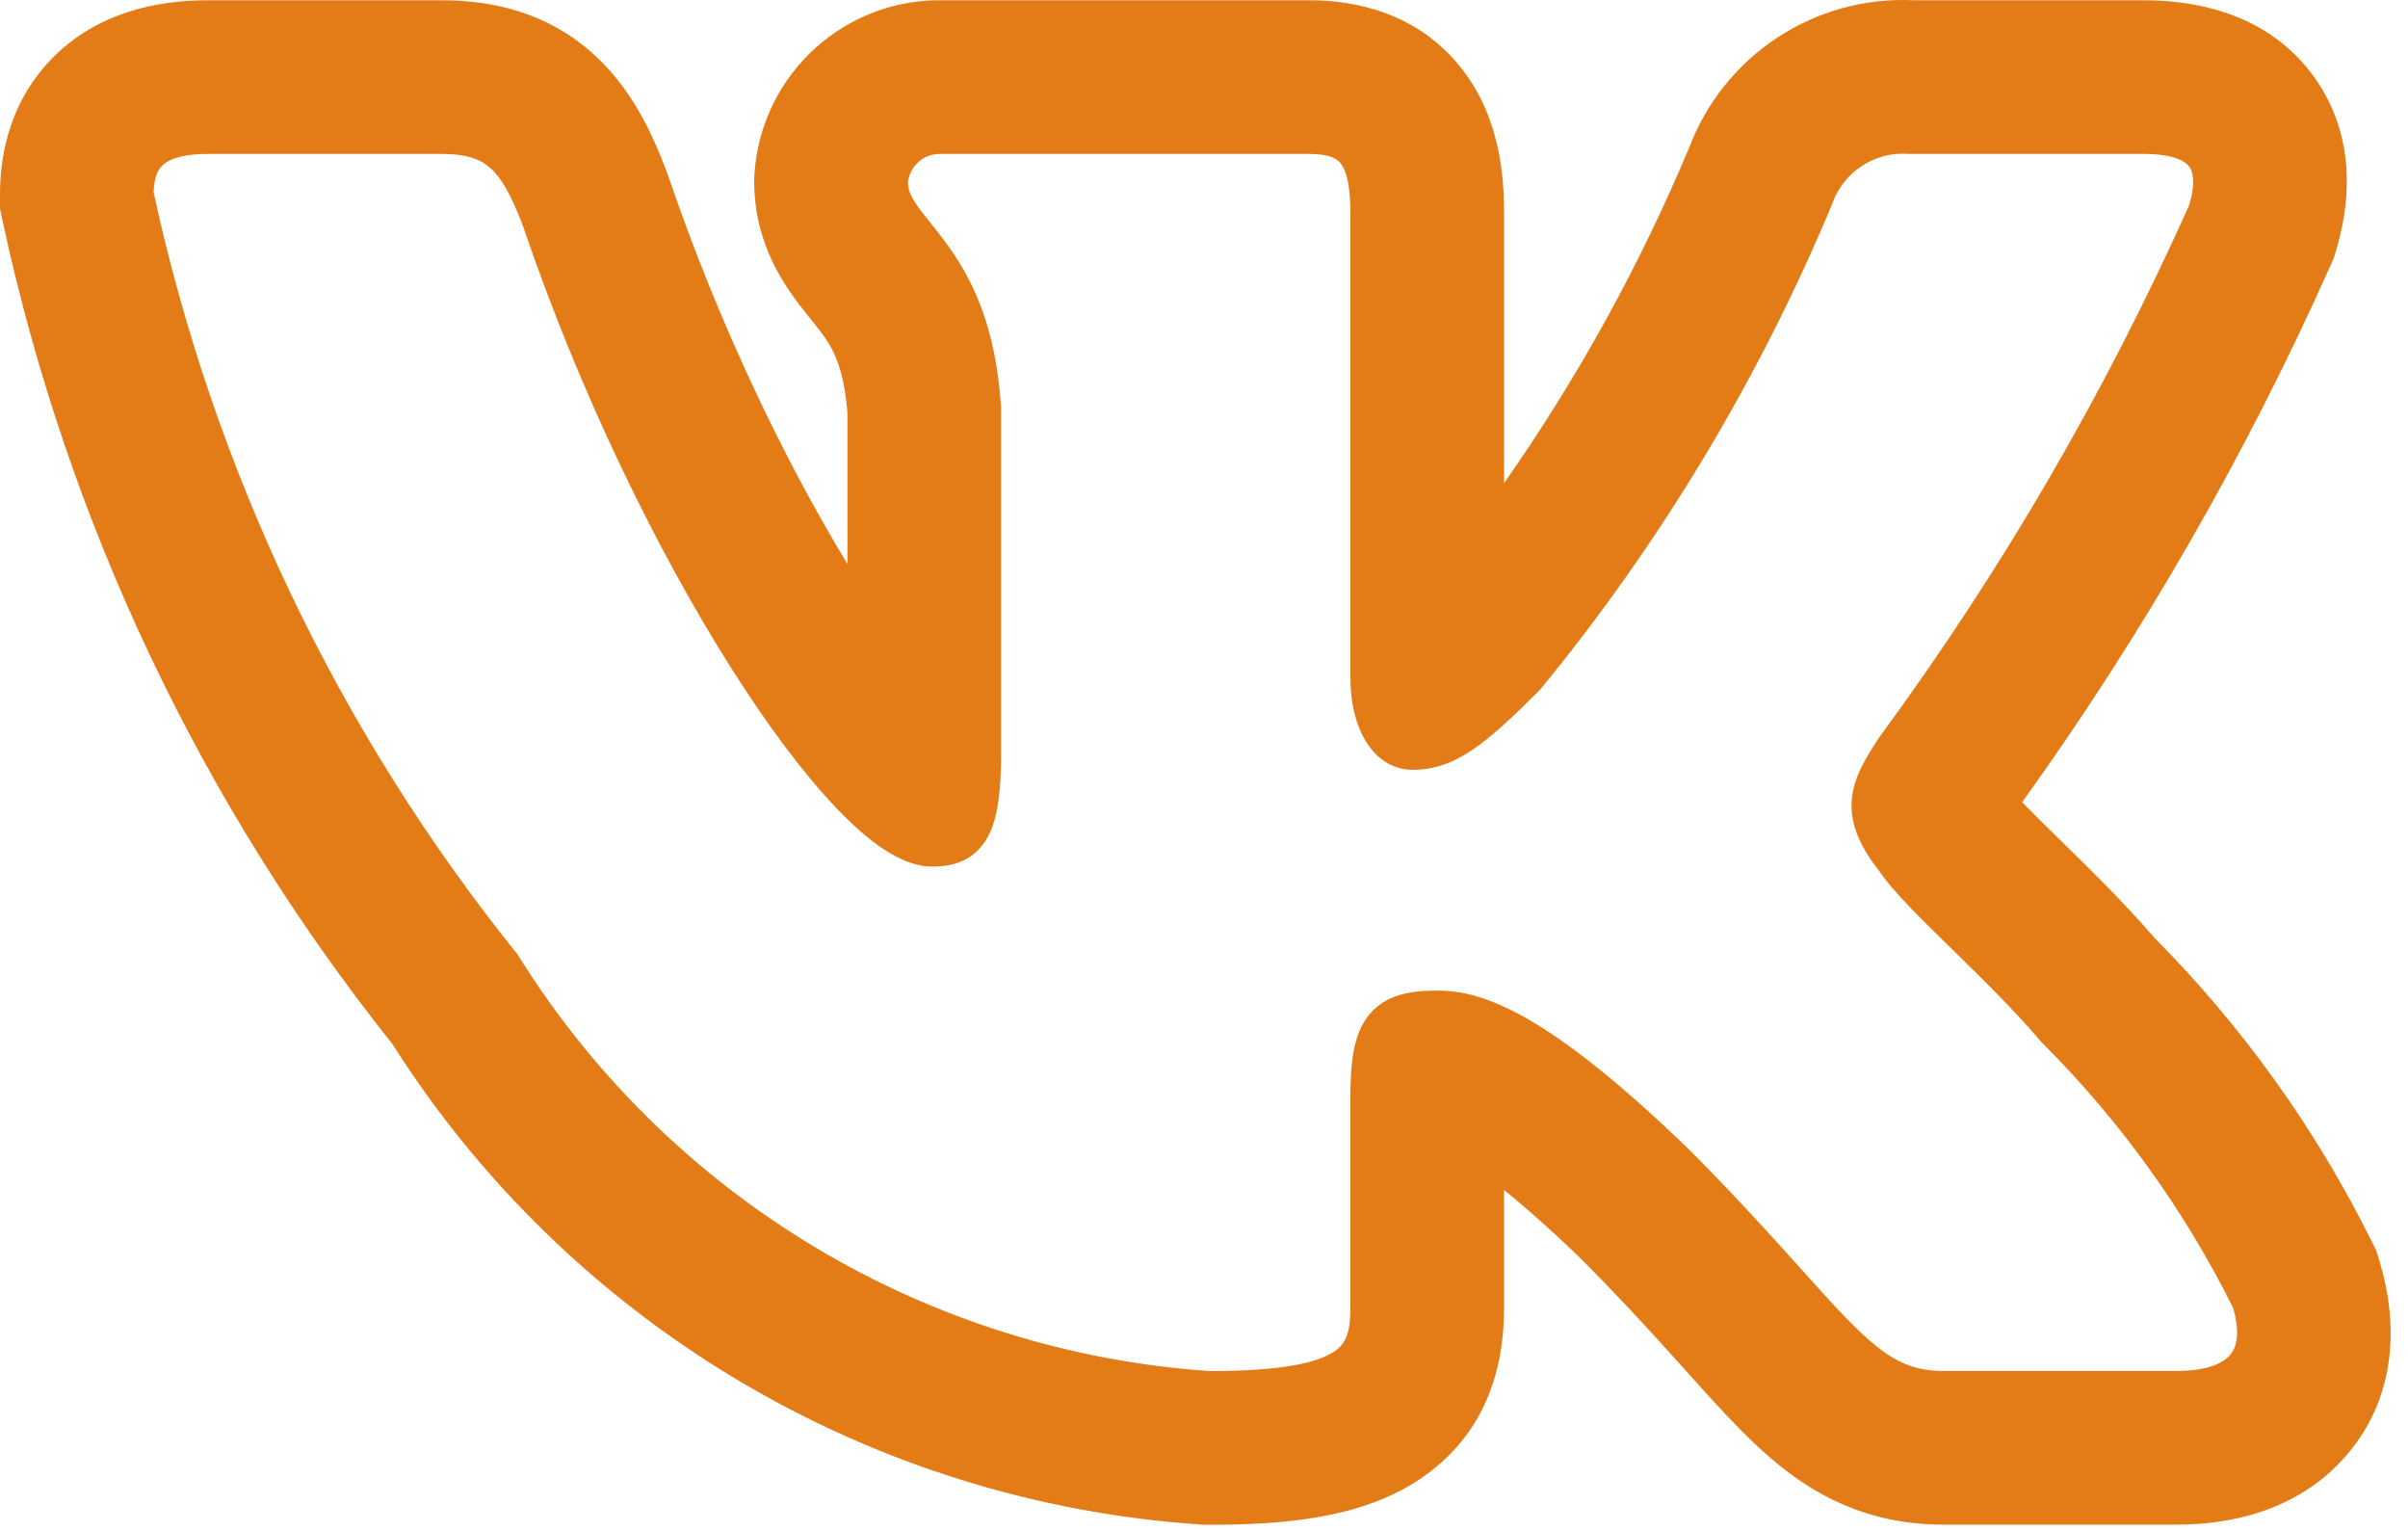 <?xml version="1.0" encoding="UTF-8"?> <svg xmlns="http://www.w3.org/2000/svg" width="96" height="61" viewBox="0 0 96 61" fill="none"><path fill-rule="evenodd" clip-rule="evenodd" d="M94.55 49.47C92.329 44.996 89.402 40.91 85.883 37.368C84.685 35.975 83.281 34.601 82.184 33.529L82.031 33.379C81.466 32.825 80.999 32.366 80.616 31.971C85.429 25.279 89.547 18.113 92.908 10.585L93.044 10.281L93.139 9.962C93.58 8.481 94.089 5.663 92.289 3.116C90.43 0.484 87.451 0.01 85.457 0.01H76.281C74.368 -0.078 72.474 0.439 70.87 1.49C69.252 2.55 68.016 4.095 67.335 5.901C65.359 10.608 62.887 15.085 59.962 19.257V8.504C59.962 7.114 59.832 4.789 58.343 2.827C56.562 0.477 53.984 0.01 52.196 0.01H37.636C35.761 -0.034 33.936 0.637 32.534 1.889C31.099 3.171 30.219 4.962 30.081 6.882L30.068 7.064V7.246C30.068 9.229 30.854 10.691 31.482 11.611C31.762 12.022 32.063 12.397 32.253 12.634L32.297 12.689C32.499 12.941 32.634 13.11 32.77 13.294C33.126 13.779 33.639 14.527 33.785 16.463V22.477C31.275 18.351 28.627 12.861 26.635 6.997L26.604 6.907L26.57 6.818C26.073 5.517 25.277 3.624 23.681 2.175C21.817 0.483 19.612 0.01 17.607 0.01H8.297C6.268 0.01 3.823 0.484 1.998 2.409C0.203 4.302 0 6.57 0 7.776V8.32L0.114 8.851C2.693 20.82 8.006 32.028 15.637 41.6C19.096 47.055 23.784 51.628 29.327 54.952C34.958 58.328 41.312 60.319 47.863 60.759L48.033 60.77H48.205C51.169 60.77 54.258 60.515 56.582 58.966C59.716 56.878 59.962 53.67 59.962 52.071V47.425C60.767 48.075 61.765 48.95 62.987 50.127C64.464 51.605 65.64 52.886 66.648 54.004L67.186 54.602L67.19 54.606C67.973 55.478 68.744 56.337 69.446 57.042C70.328 57.929 71.416 58.907 72.783 59.629C74.264 60.41 75.818 60.764 77.469 60.764H86.785C88.748 60.764 91.563 60.3 93.542 58.005C95.699 55.505 95.534 52.44 94.856 50.237L94.734 49.841L94.55 49.47ZM71.196 49.901C70.147 48.738 68.883 47.36 67.284 45.762L67.271 45.749C61.734 40.41 59.146 39.48 57.317 39.48C56.344 39.48 55.267 39.59 54.568 40.46C54.239 40.87 54.065 41.366 53.968 41.883C53.871 42.398 53.837 43.004 53.837 43.694V52.071C53.837 53.111 53.666 53.548 53.185 53.869C52.544 54.297 51.174 54.643 48.239 54.645C42.668 54.266 37.266 52.571 32.477 49.699C27.677 46.821 23.631 42.844 20.669 38.096L20.637 38.045L20.599 37.997C13.489 29.147 8.534 18.766 6.126 7.673C6.139 7.138 6.255 6.821 6.443 6.623C6.636 6.419 7.105 6.135 8.297 6.135H17.607C18.642 6.135 19.178 6.36 19.564 6.71C20.001 7.107 20.381 7.781 20.841 8.985C23.126 15.706 26.216 21.992 29.143 26.613C30.605 28.923 32.045 30.846 33.342 32.204C33.989 32.883 34.624 33.445 35.23 33.845C35.816 34.231 36.481 34.536 37.165 34.536C37.526 34.536 37.948 34.499 38.354 34.319C38.791 34.126 39.13 33.803 39.37 33.371C39.794 32.607 39.91 31.474 39.91 29.991V16.256L39.908 16.224C39.696 12.882 38.687 11.002 37.705 9.666C37.489 9.373 37.277 9.109 37.091 8.877L37.04 8.814C36.836 8.559 36.674 8.354 36.541 8.158C36.296 7.8 36.202 7.55 36.194 7.283C36.226 6.965 36.376 6.671 36.614 6.457C36.862 6.236 37.186 6.121 37.518 6.135H52.196C53.037 6.135 53.321 6.34 53.463 6.528C53.664 6.793 53.837 7.346 53.837 8.504V26.996C53.837 29.193 54.85 30.68 56.321 30.68C58.013 30.68 59.232 29.653 61.366 27.52L61.401 27.485L61.433 27.445C66.214 21.616 70.121 15.12 73.029 8.164L73.048 8.112C73.266 7.498 73.68 6.971 74.226 6.614C74.772 6.256 75.419 6.087 76.07 6.132L76.106 6.135H85.457C86.732 6.135 87.152 6.459 87.287 6.651C87.431 6.855 87.532 7.293 87.287 8.151C83.934 15.65 79.788 22.768 74.921 29.385L74.89 29.432C74.418 30.155 73.9 30.954 73.825 31.872C73.744 32.858 74.171 33.754 74.917 34.715C75.461 35.519 76.582 36.617 77.721 37.73L77.828 37.835C79.021 39.003 80.313 40.268 81.351 41.493L81.379 41.526L81.409 41.556C84.502 44.641 87.074 48.208 89.025 52.116C89.336 53.181 89.146 53.724 88.904 54.005C88.621 54.333 87.986 54.639 86.785 54.639H77.469C76.741 54.639 76.18 54.496 75.643 54.212C75.084 53.917 74.509 53.448 73.788 52.723C73.208 52.139 72.573 51.432 71.799 50.571C71.607 50.358 71.406 50.134 71.196 49.901Z" fill="#E37B16"></path></svg> 